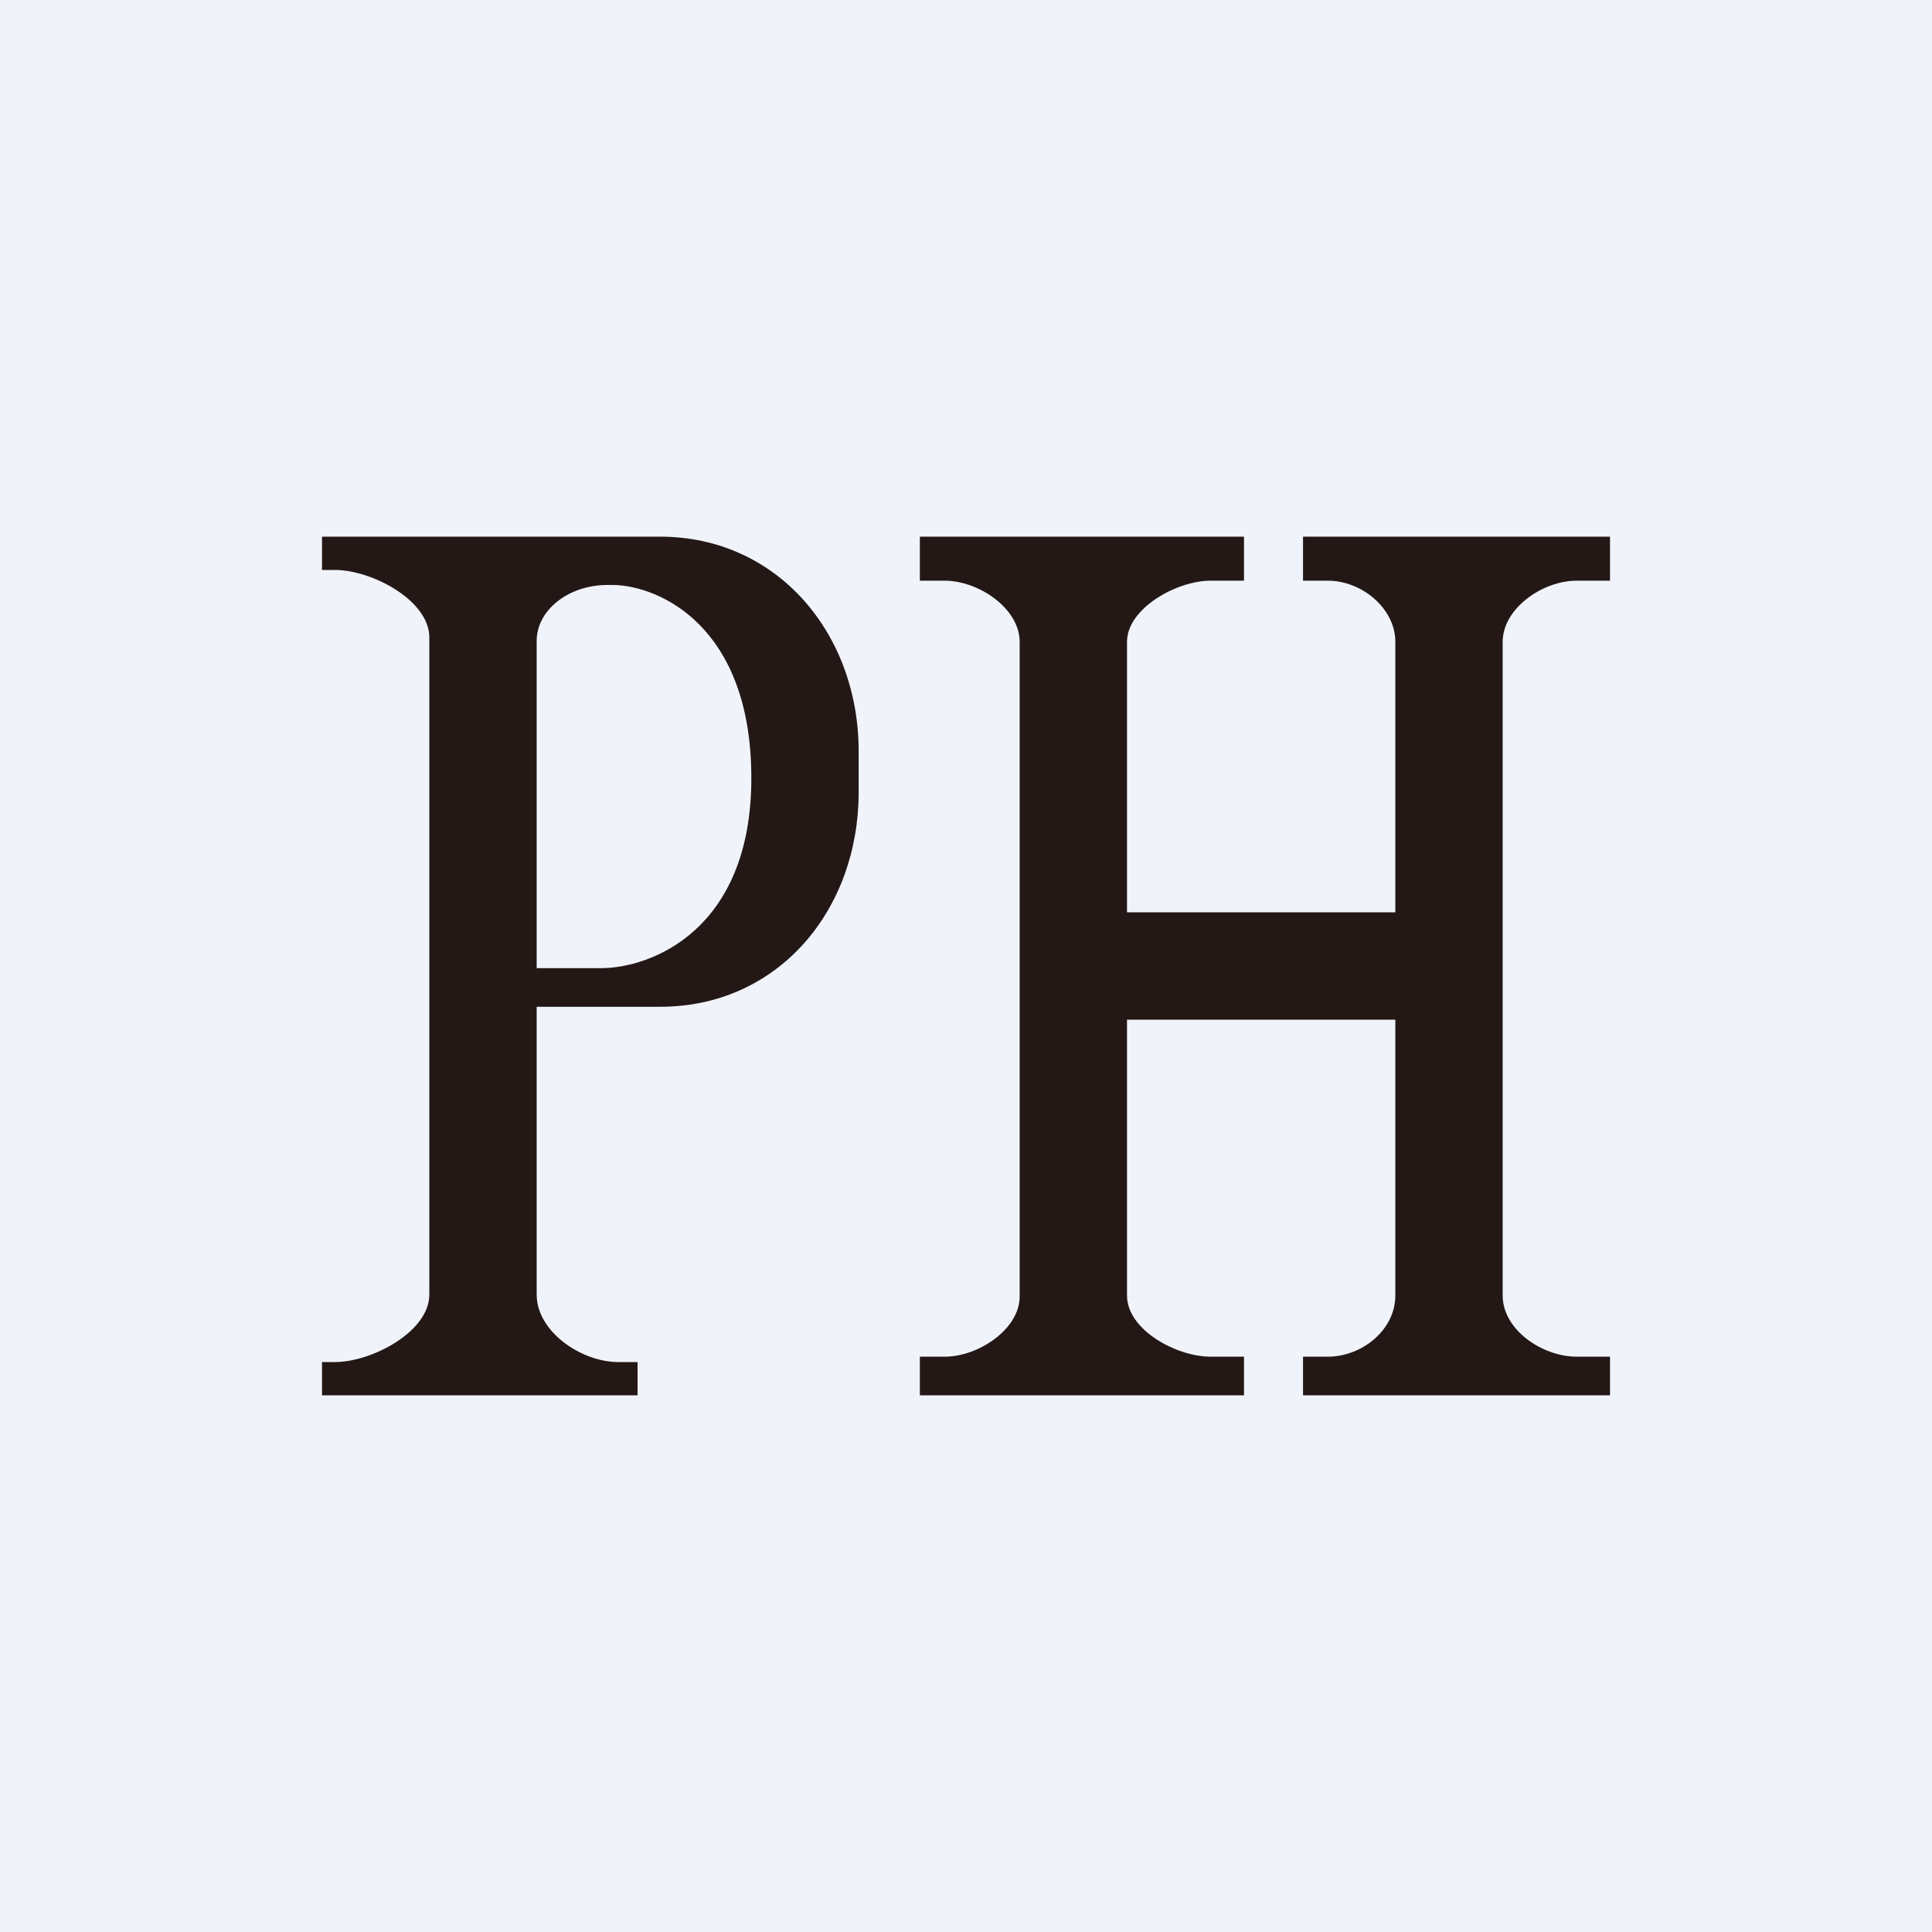 <!-- by TradingView --><svg width="18" height="18" viewBox="0 0 18 18" xmlns="http://www.w3.org/2000/svg"><path fill="#F0F3FA" d="M0 0h18v18H0z"/><path fill-rule="evenodd" d="M3 5v.31h.12c.34 0 .88.28.88.63v6.12c0 .35-.54.63-.88.63H3V13h2.94v-.31h-.18c-.34 0-.76-.28-.76-.63V9.38h1.15c1.1 0 1.85-.9 1.85-2V7c0-1.1-.76-2-1.85-2H3Zm2 .97v3.05h.6c.46 0 1.4-.35 1.4-1.77s-.86-1.79-1.28-1.8h-.06c-.37 0-.66.24-.66.52ZM8.57 13h3.02v-.36h-.31c-.32 0-.78-.25-.78-.57V9.5H13v2.57c0 .32-.31.57-.63.57h-.23V13H15v-.36h-.31c-.32 0-.69-.25-.69-.57V5.98c0-.31.37-.57.69-.57H15V5h-2.86v.41h.23c.32 0 .63.26.63.57V8.5h-2.5V5.98c0-.31.46-.57.78-.57h.31V5H8.57v.41h.23c.32 0 .7.26.7.57v6.1c0 .3-.38.56-.7.56h-.23V13Z" fill="#231815"/></svg>
